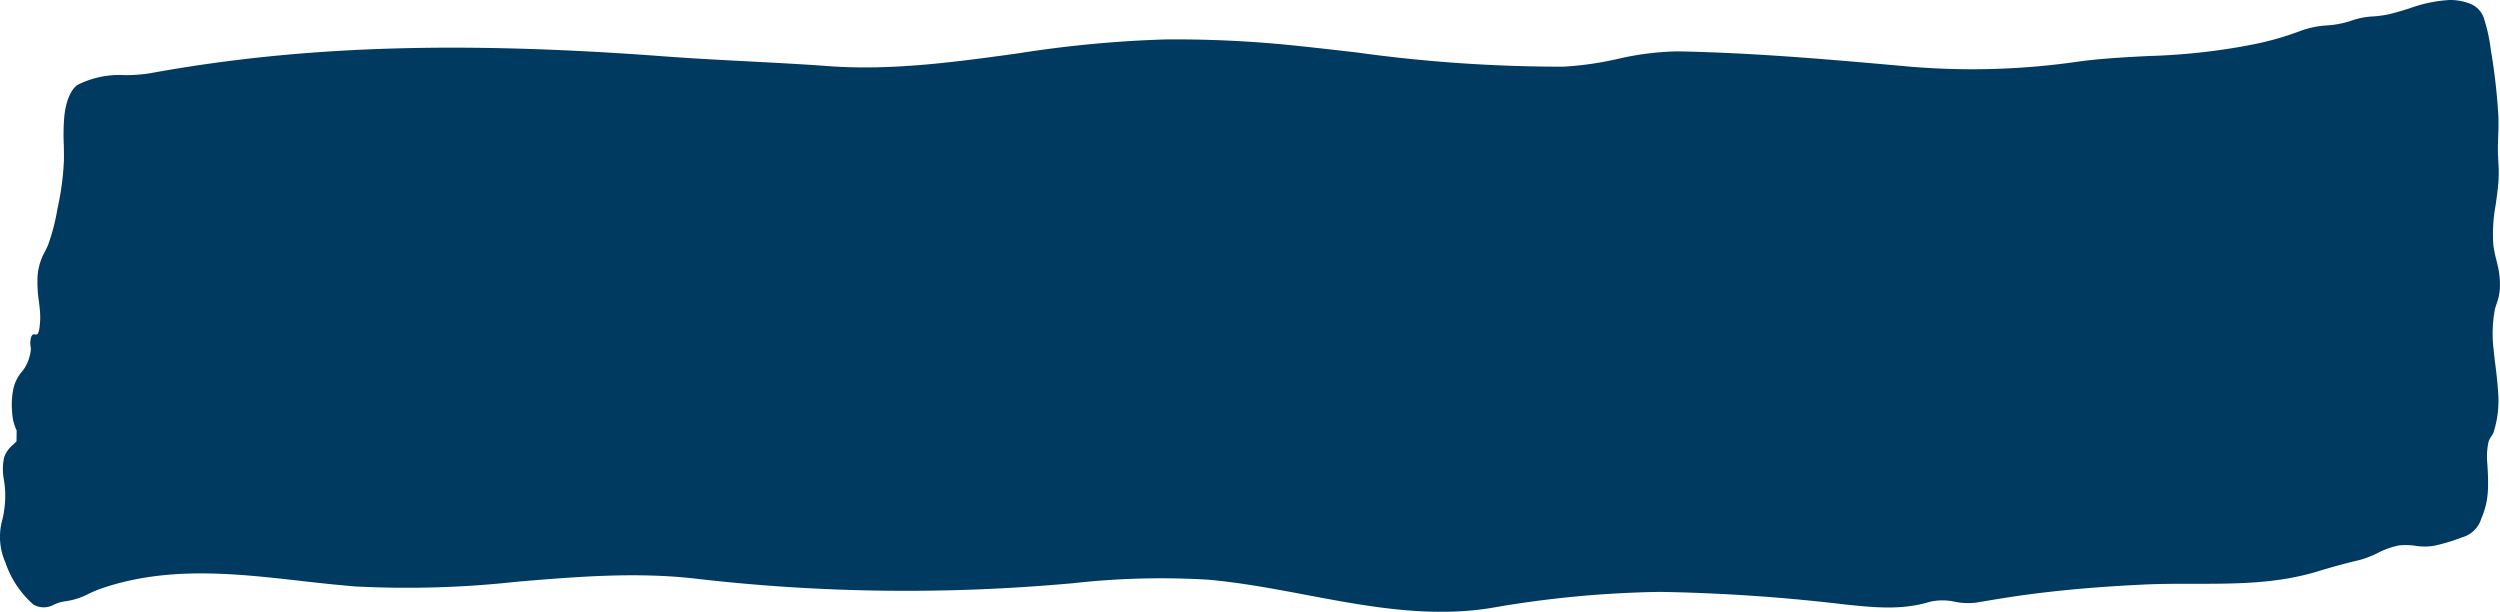 <svg
  viewBox="0 0 242.295 59.288"
  xmlns="http://www.w3.org/2000/svg"
  xmlnsXlink="http://www.w3.org/1999/xlink"
  preserveAspectRatio="none"
>
  <path
    d="m.519 54.5a9.448 9.448 0 0 0 2.727 4.1 2.025 2.025 0 0 0 2.036-.029 3.869 3.869 0 0 1 1.083-.3 6.809 6.809 0 0 0 2.247-.734c.394-.18.8-.366 1.2-.5 6.417-2.2 12.971-1.456 19.31-.74 1.76.2 3.579.4 5.367.544a97.326 97.326 0 0 0 15.621-.463c5.671-.475 11.535-.965 17.314-.295a176.976 176.976 0 0 0 33.742.673c.934-.07 1.869-.149 2.8-.228a76.538 76.538 0 0 1 13.119-.346c3.2.284 6.418.891 9.532 1.479 5.825 1.1 11.848 2.236 17.878 1.266a102.957 102.957 0 0 1 16.4-1.562 175.94 175.94 0 0 1 18.015 1.231h.025c2.654.275 5.4.56 8.051-.258a5.49 5.49 0 0 1 2.479-.016 6.526 6.526 0 0 0 2.072.083c2.047-.351 3.769-.63 5.518-.853 3.309-.422 6.84-.717 10.794-.9 1.409-.067 2.849-.074 4.087-.072h.708c3.92 0 7.975.011 11.9-1.179 1.591-.482 2.9-.838 4.118-1.119a9.428 9.428 0 0 0 1.766-.68 7.835 7.835 0 0 1 2.081-.742 6.423 6.423 0 0 1 1.592.038 5.62 5.62 0 0 0 1.788 0 16.954 16.954 0 0 0 2.481-.729l.239-.087a2.7 2.7 0 0 0 1.884-1.853c.687-1.6.731-2.877.574-5.308a6.714 6.714 0 0 1 .117-2.1 2.005 2.005 0 0 1 .271-.535 2.947 2.947 0 0 0 .2-.338 10.025 10.025 0 0 0 .445-4.076c-.049-.855-.15-1.671-.248-2.459-.065-.524-.133-1.067-.183-1.609a12.6 12.6 0 0 1 .138-3.854c.047-.177.1-.339.159-.51a5.519 5.519 0 0 0 .284-1.121 7.669 7.669 0 0 0 -.172-2.556c-.045-.2-.094-.4-.143-.6a10.942 10.942 0 0 1 -.286-1.433 15.255 15.255 0 0 1 .227-3.867c.115-.81.234-1.648.282-2.507a14.931 14.931 0 0 0 -.027-1.745c-.02-.36-.039-.7-.041-1.063 0-.445.014-.89.029-1.32.023-.642.047-1.306.016-2.015a58.01 58.01 0 0 0 -.735-6.413 16.04 16.04 0 0 0 -.637-2.94 2.275 2.275 0 0 0 -1.39-1.509 5.292 5.292 0 0 0 -1.957-.351 13.414 13.414 0 0 0 -3.891.811c-.686.214-1.395.436-2.091.59a10.994 10.994 0 0 1 -1.4.188 7.475 7.475 0 0 0 -2.082.393 9.182 9.182 0 0 1 -2.434.482 8.865 8.865 0 0 0 -2.528.52 29.186 29.186 0 0 1 -5.46 1.475l-.275.056a61.922 61.922 0 0 1 -9.046.916c-2.2.113-4.478.23-6.717.53a71.78 71.78 0 0 1 -16.035.526h-.048c-7.487-.674-15.229-1.37-22.845-1.509a27.746 27.746 0 0 0 -5.823.742 31.073 31.073 0 0 1 -5.244.742 144.337 144.337 0 0 1 -20-1.377c-2.074-.238-4.219-.486-6.324-.7a111.31 111.31 0 0 0 -12.283-.562 113.574 113.574 0 0 0 -14.266 1.356c-6 .827-12.195 1.681-18.3 1.231-2.578-.19-5.244-.328-7.822-.463-2.7-.141-5.493-.286-8.218-.491-19.954-1.5-35.3-1-49.766 1.648a15.516 15.516 0 0 1 -2.4.179 9.018 9.018 0 0 0 -4.462.875c-.524.219-1.211 1.162-1.422 3.1a20.813 20.813 0 0 0 -.053 2.723c.013.539.026 1.1.012 1.627a26.751 26.751 0 0 1 -.629 4.64 19.271 19.271 0 0 1 -.917 3.526c-.087.2-.186.4-.281.586a5.715 5.715 0 0 0 -.723 2.372 12.23 12.23 0 0 0 .127 2.468c.033.275.068.56.093.836a7.21 7.21 0 0 1 -.069 1.926c-.058.263-.134.415-.228.452a.27.27 0 0 1 -.157 0c-.13-.027-.278-.06-.4.293a2.029 2.029 0 0 0 -.038.923 1.107 1.107 0 0 1 .019.249 4.111 4.111 0 0 1 -.7 1.932c-.05.065-.1.129-.151.195a3.8 3.8 0 0 0 -.854 1.723 7.752 7.752 0 0 0 -.102 2.271 4.417 4.417 0 0 0 .43 1.717l-.013 1.052c-.084.1-.2.2-.313.315a2.776 2.776 0 0 0 -.879 1.221 5.344 5.344 0 0 0 -.018 2.247c.041.3.082.6.1.916a9.883 9.883 0 0 1 -.26 2.893 6.1 6.1 0 0 0 .289 4.139"
    fill="#003a60"
  />
</svg>
